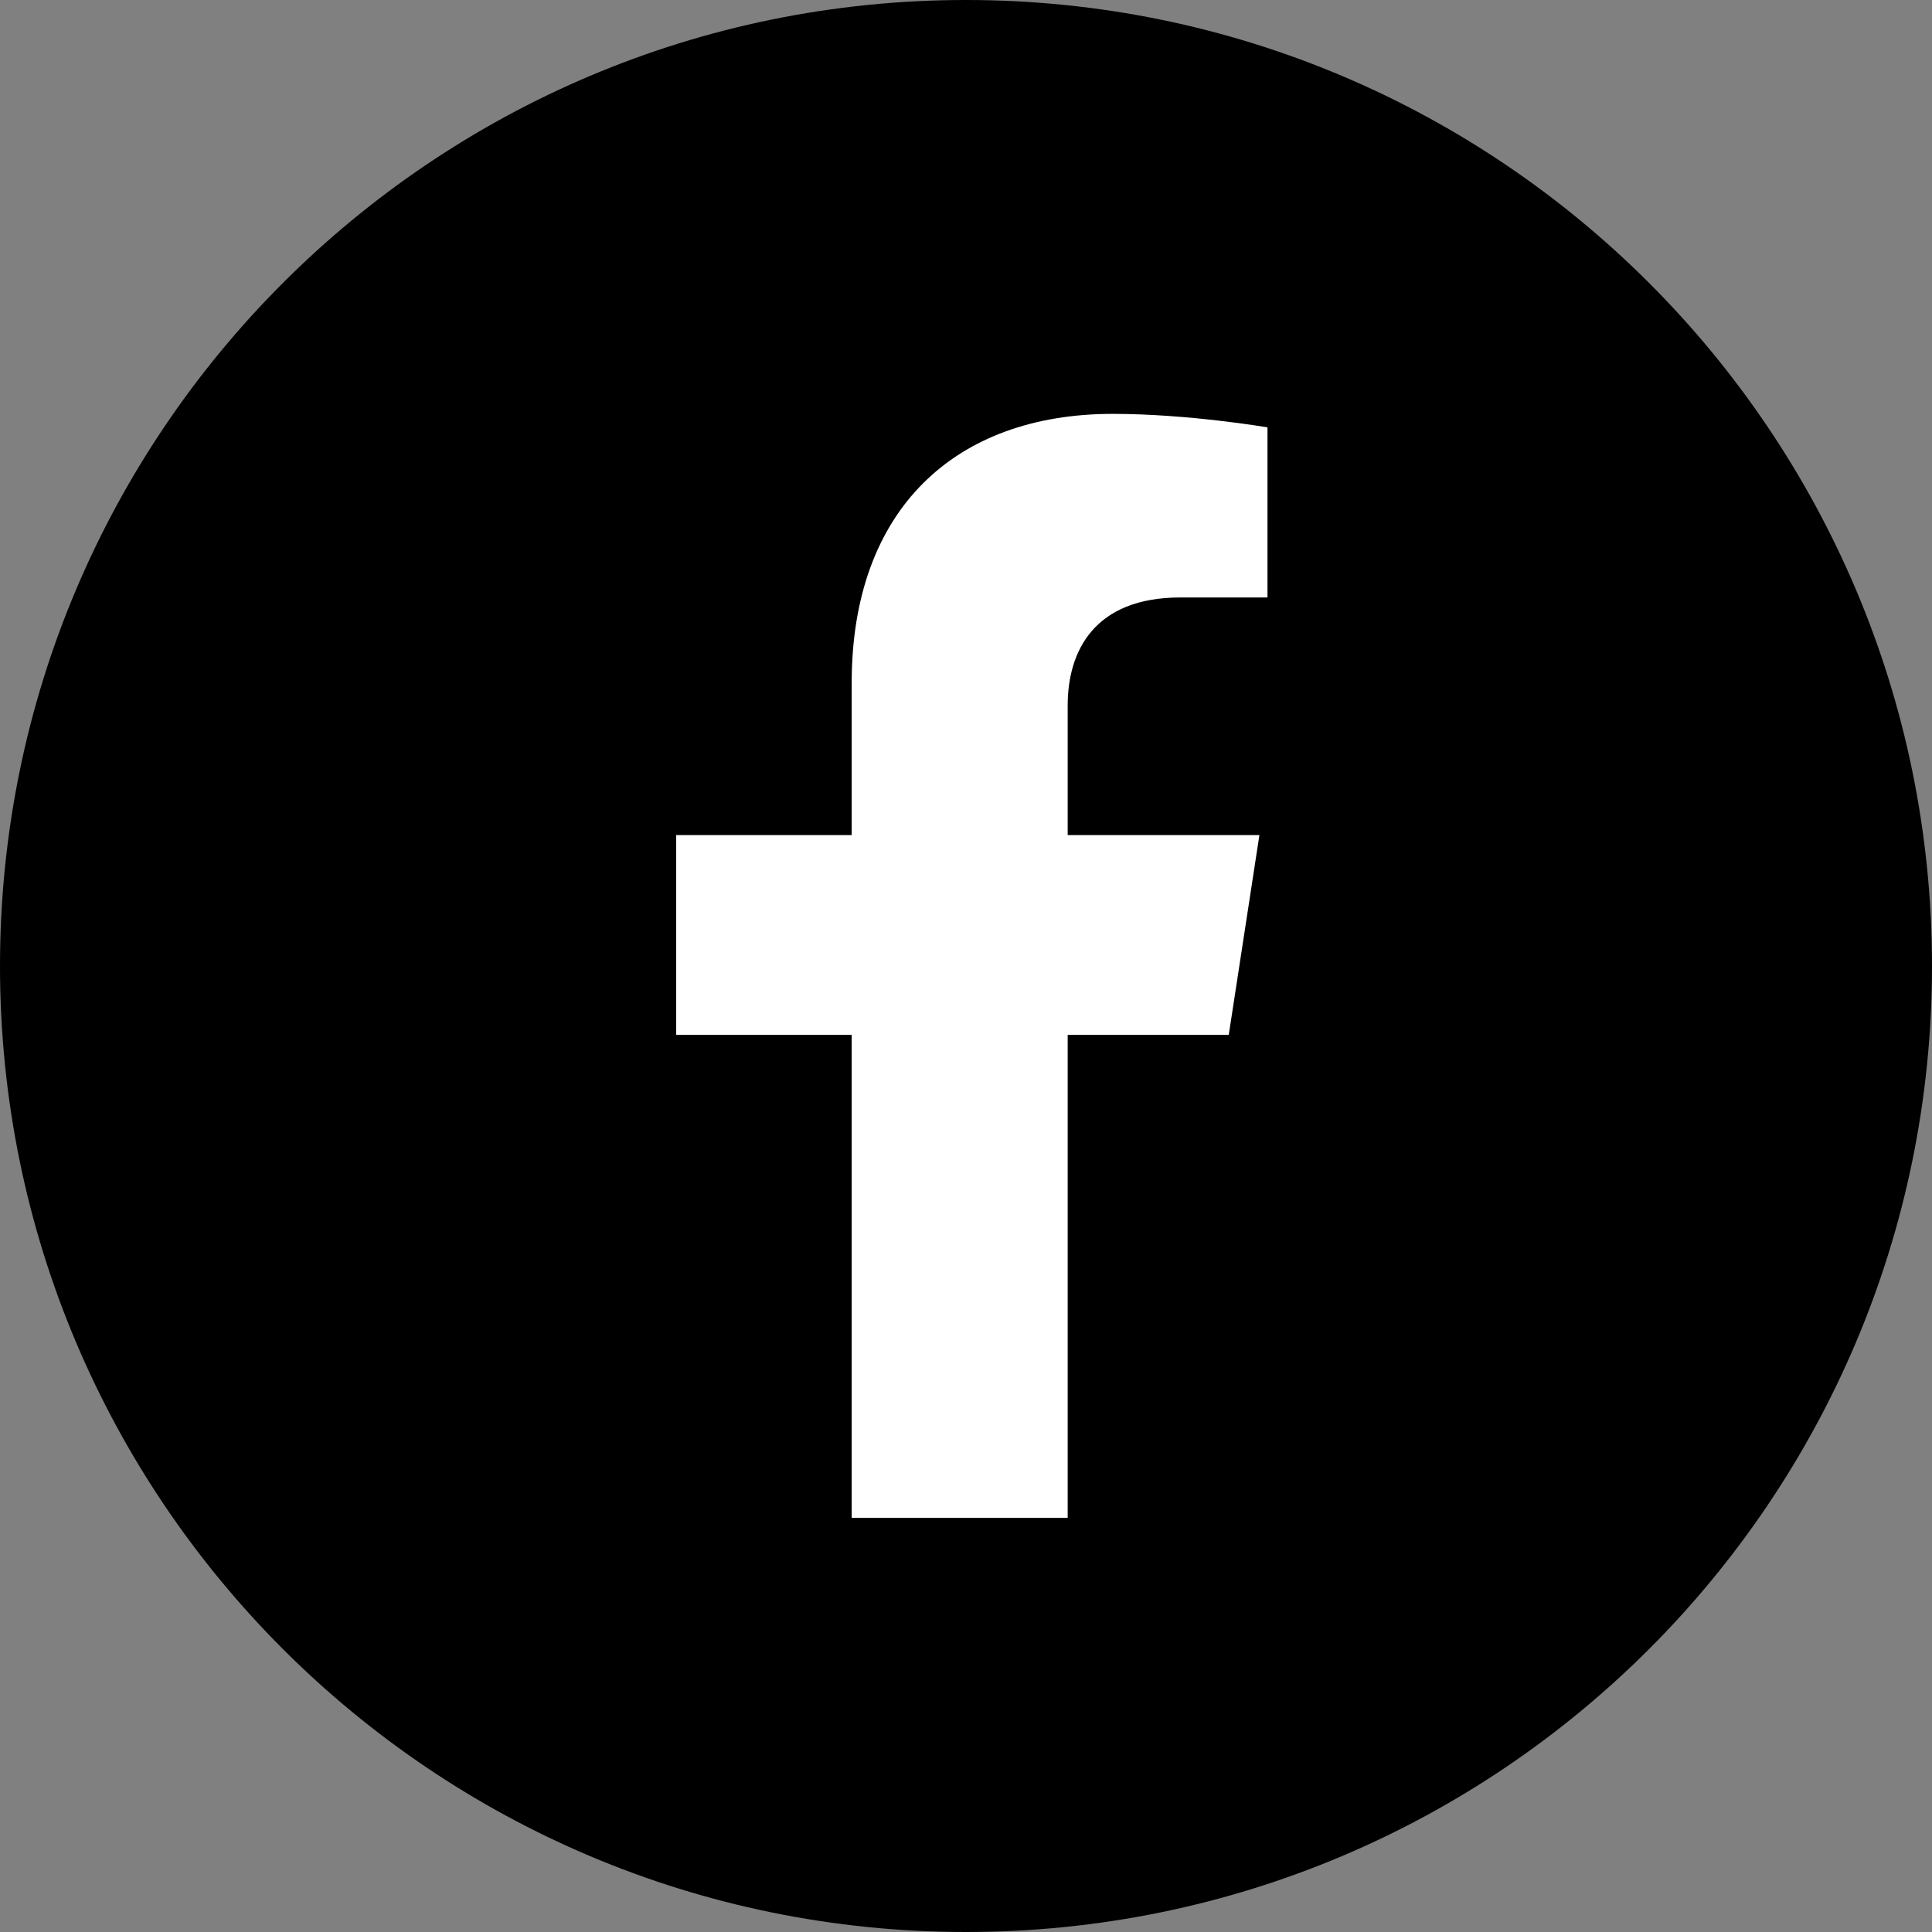 <svg width="60" height="60" viewBox="0 0 60 60" fill="none" xmlns="http://www.w3.org/2000/svg">
<rect x="0" y="0" width="60" height="60" fill="#808080" stroke="none"/>
<path d="M30 60C46.569 60 60 46.569 60 30C60 13.431 46.569 0 30 0C13.431 0 0 13.431 0 30C0 46.569 13.431 60 30 60Z" fill="black"/>
<path d="M38.16 32.139L39.112 25.934H33.158V21.909C33.158 20.212 33.99 18.555 36.657 18.555H39.363V13.272C39.363 13.272 36.907 12.853 34.558 12.853C29.655 12.853 26.45 15.825 26.45 21.205V25.934H21V32.139H26.45V47.139H33.158V32.139H38.16Z" fill="white"/>
</svg>
